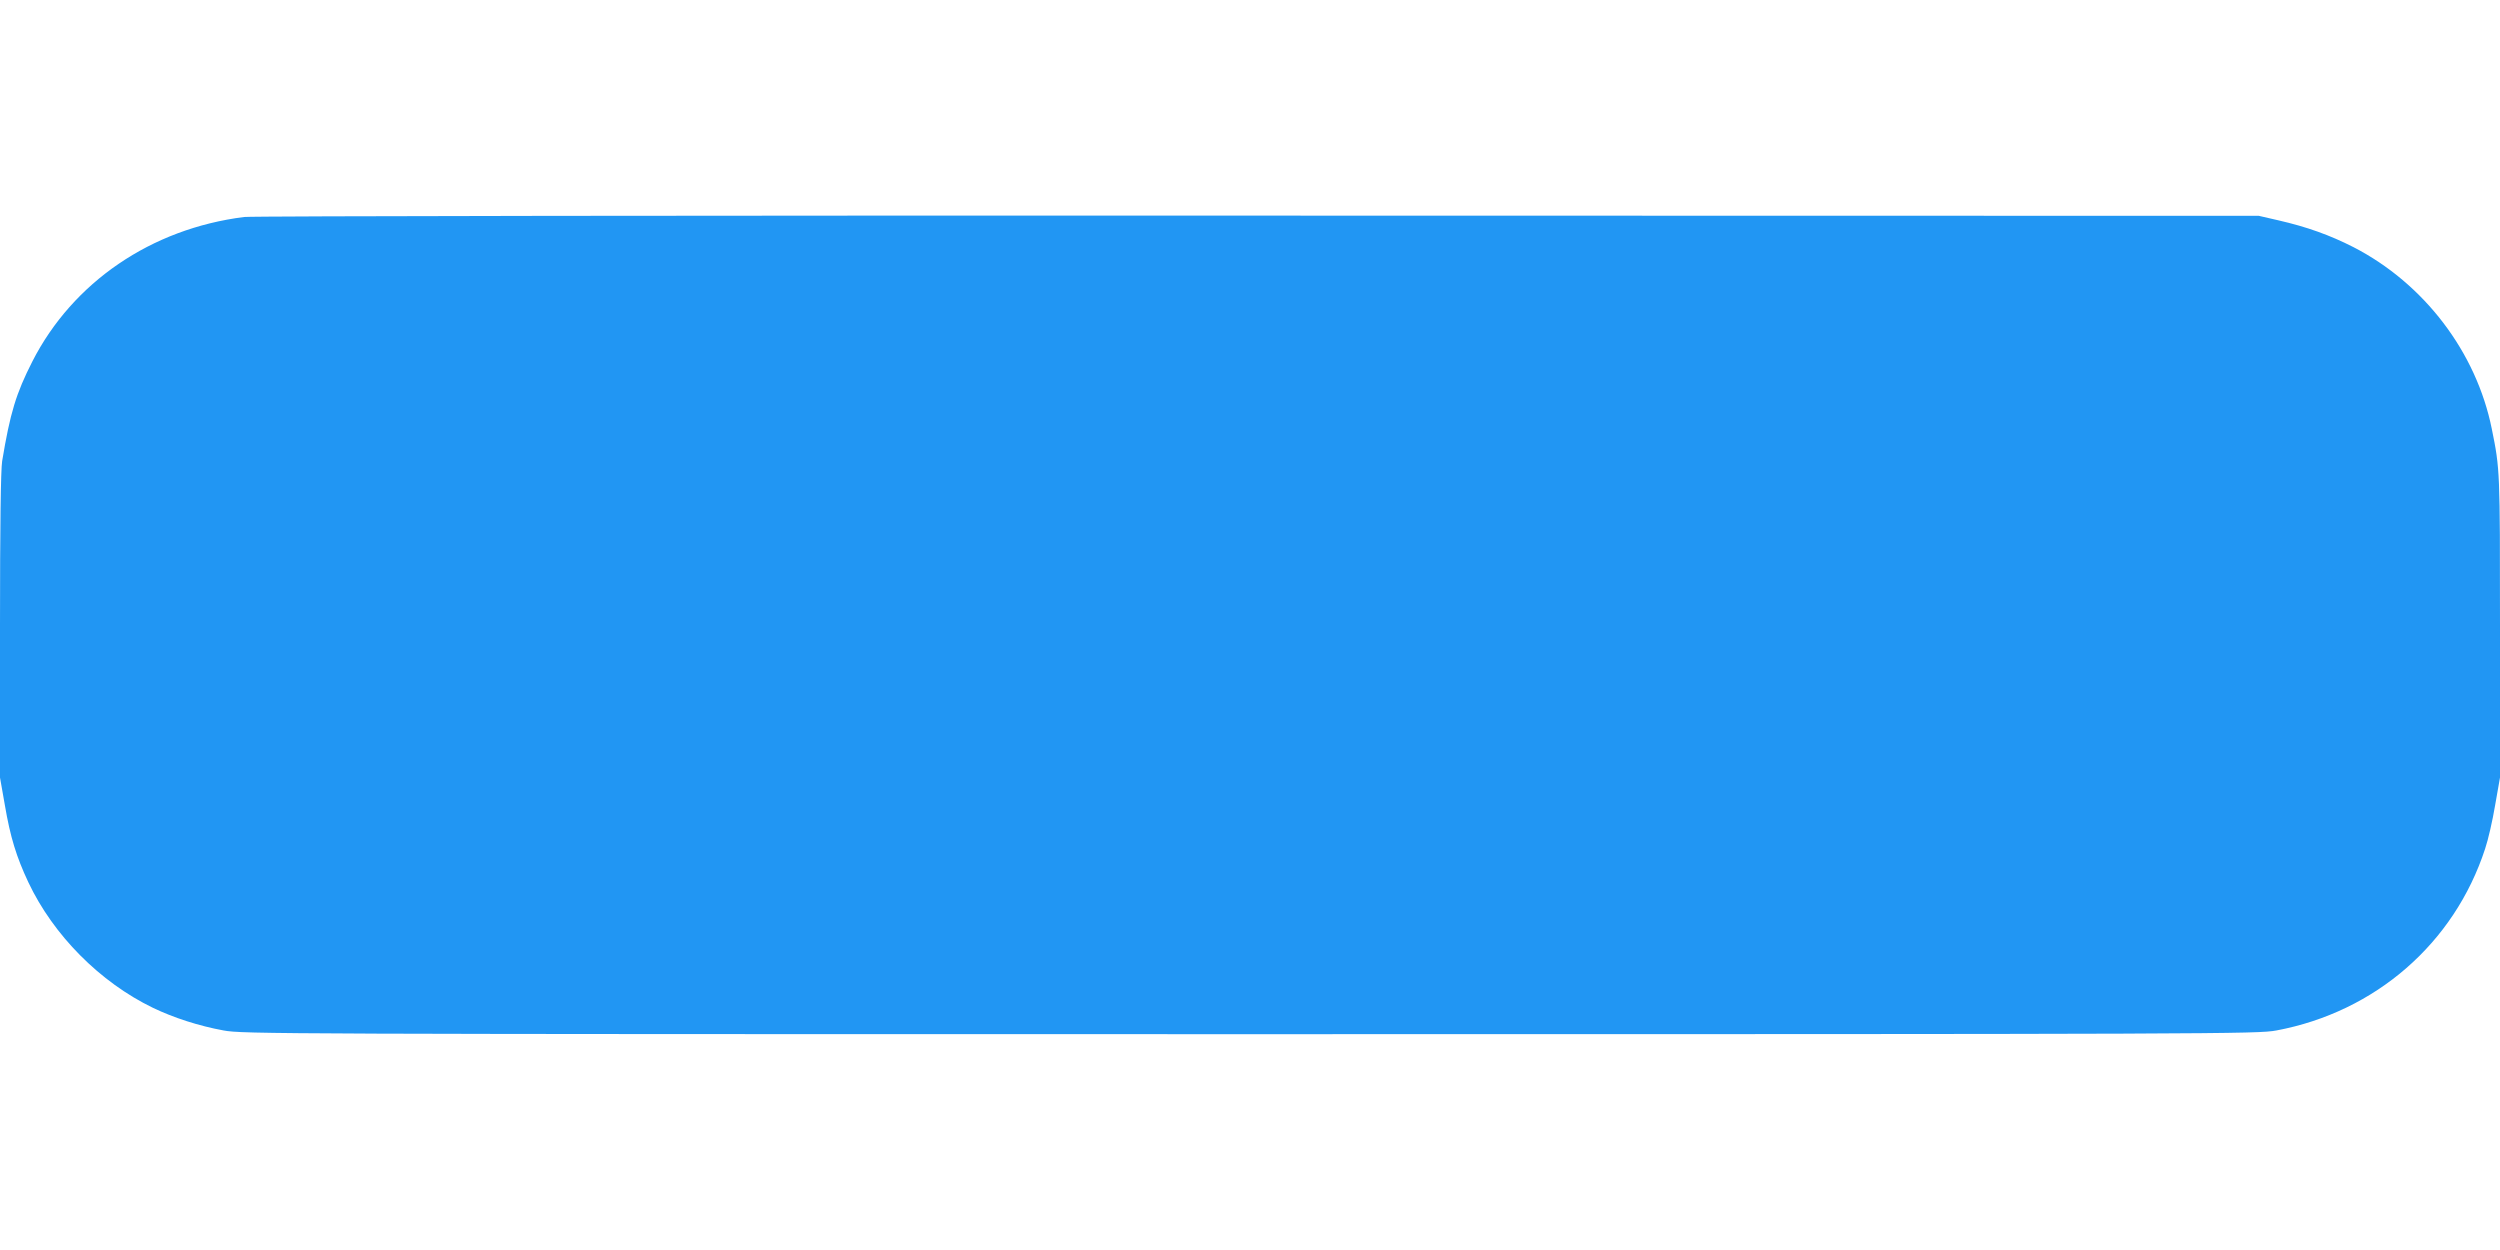 <?xml version="1.0" standalone="no"?>
<!DOCTYPE svg PUBLIC "-//W3C//DTD SVG 20010904//EN"
 "http://www.w3.org/TR/2001/REC-SVG-20010904/DTD/svg10.dtd">
<svg version="1.0" xmlns="http://www.w3.org/2000/svg"
 width="1280pt" height="640pt" viewBox="0 0 1280 640"
 preserveAspectRatio="xMidYMid meet">
<g transform="translate(0,640) scale(0.1,-0.1)"
fill="#2196f3" stroke="none">
<path d="M1250 5289 c-476 -60 -877 -334 -1084 -739 -84 -165 -114 -264 -155
-511 -7 -44 -11 -330 -11 -843 l0 -777 25 -142 c28 -164 59 -264 120 -394 128
-271 367 -512 638 -643 106 -51 236 -93 362 -116 97 -18 257 -19 5255 -19
4998 0 5158 1 5255 19 507 95 911 446 1069 931 15 44 38 144 51 222 l25 142 0
777 c0 795 0 802 -42 1008 -79 393 -347 745 -709 931 -120 61 -236 103 -384
137 l-100 23 -5125 1 c-2819 1 -5154 -2 -5190 -7z"/>
</g>
</svg>
